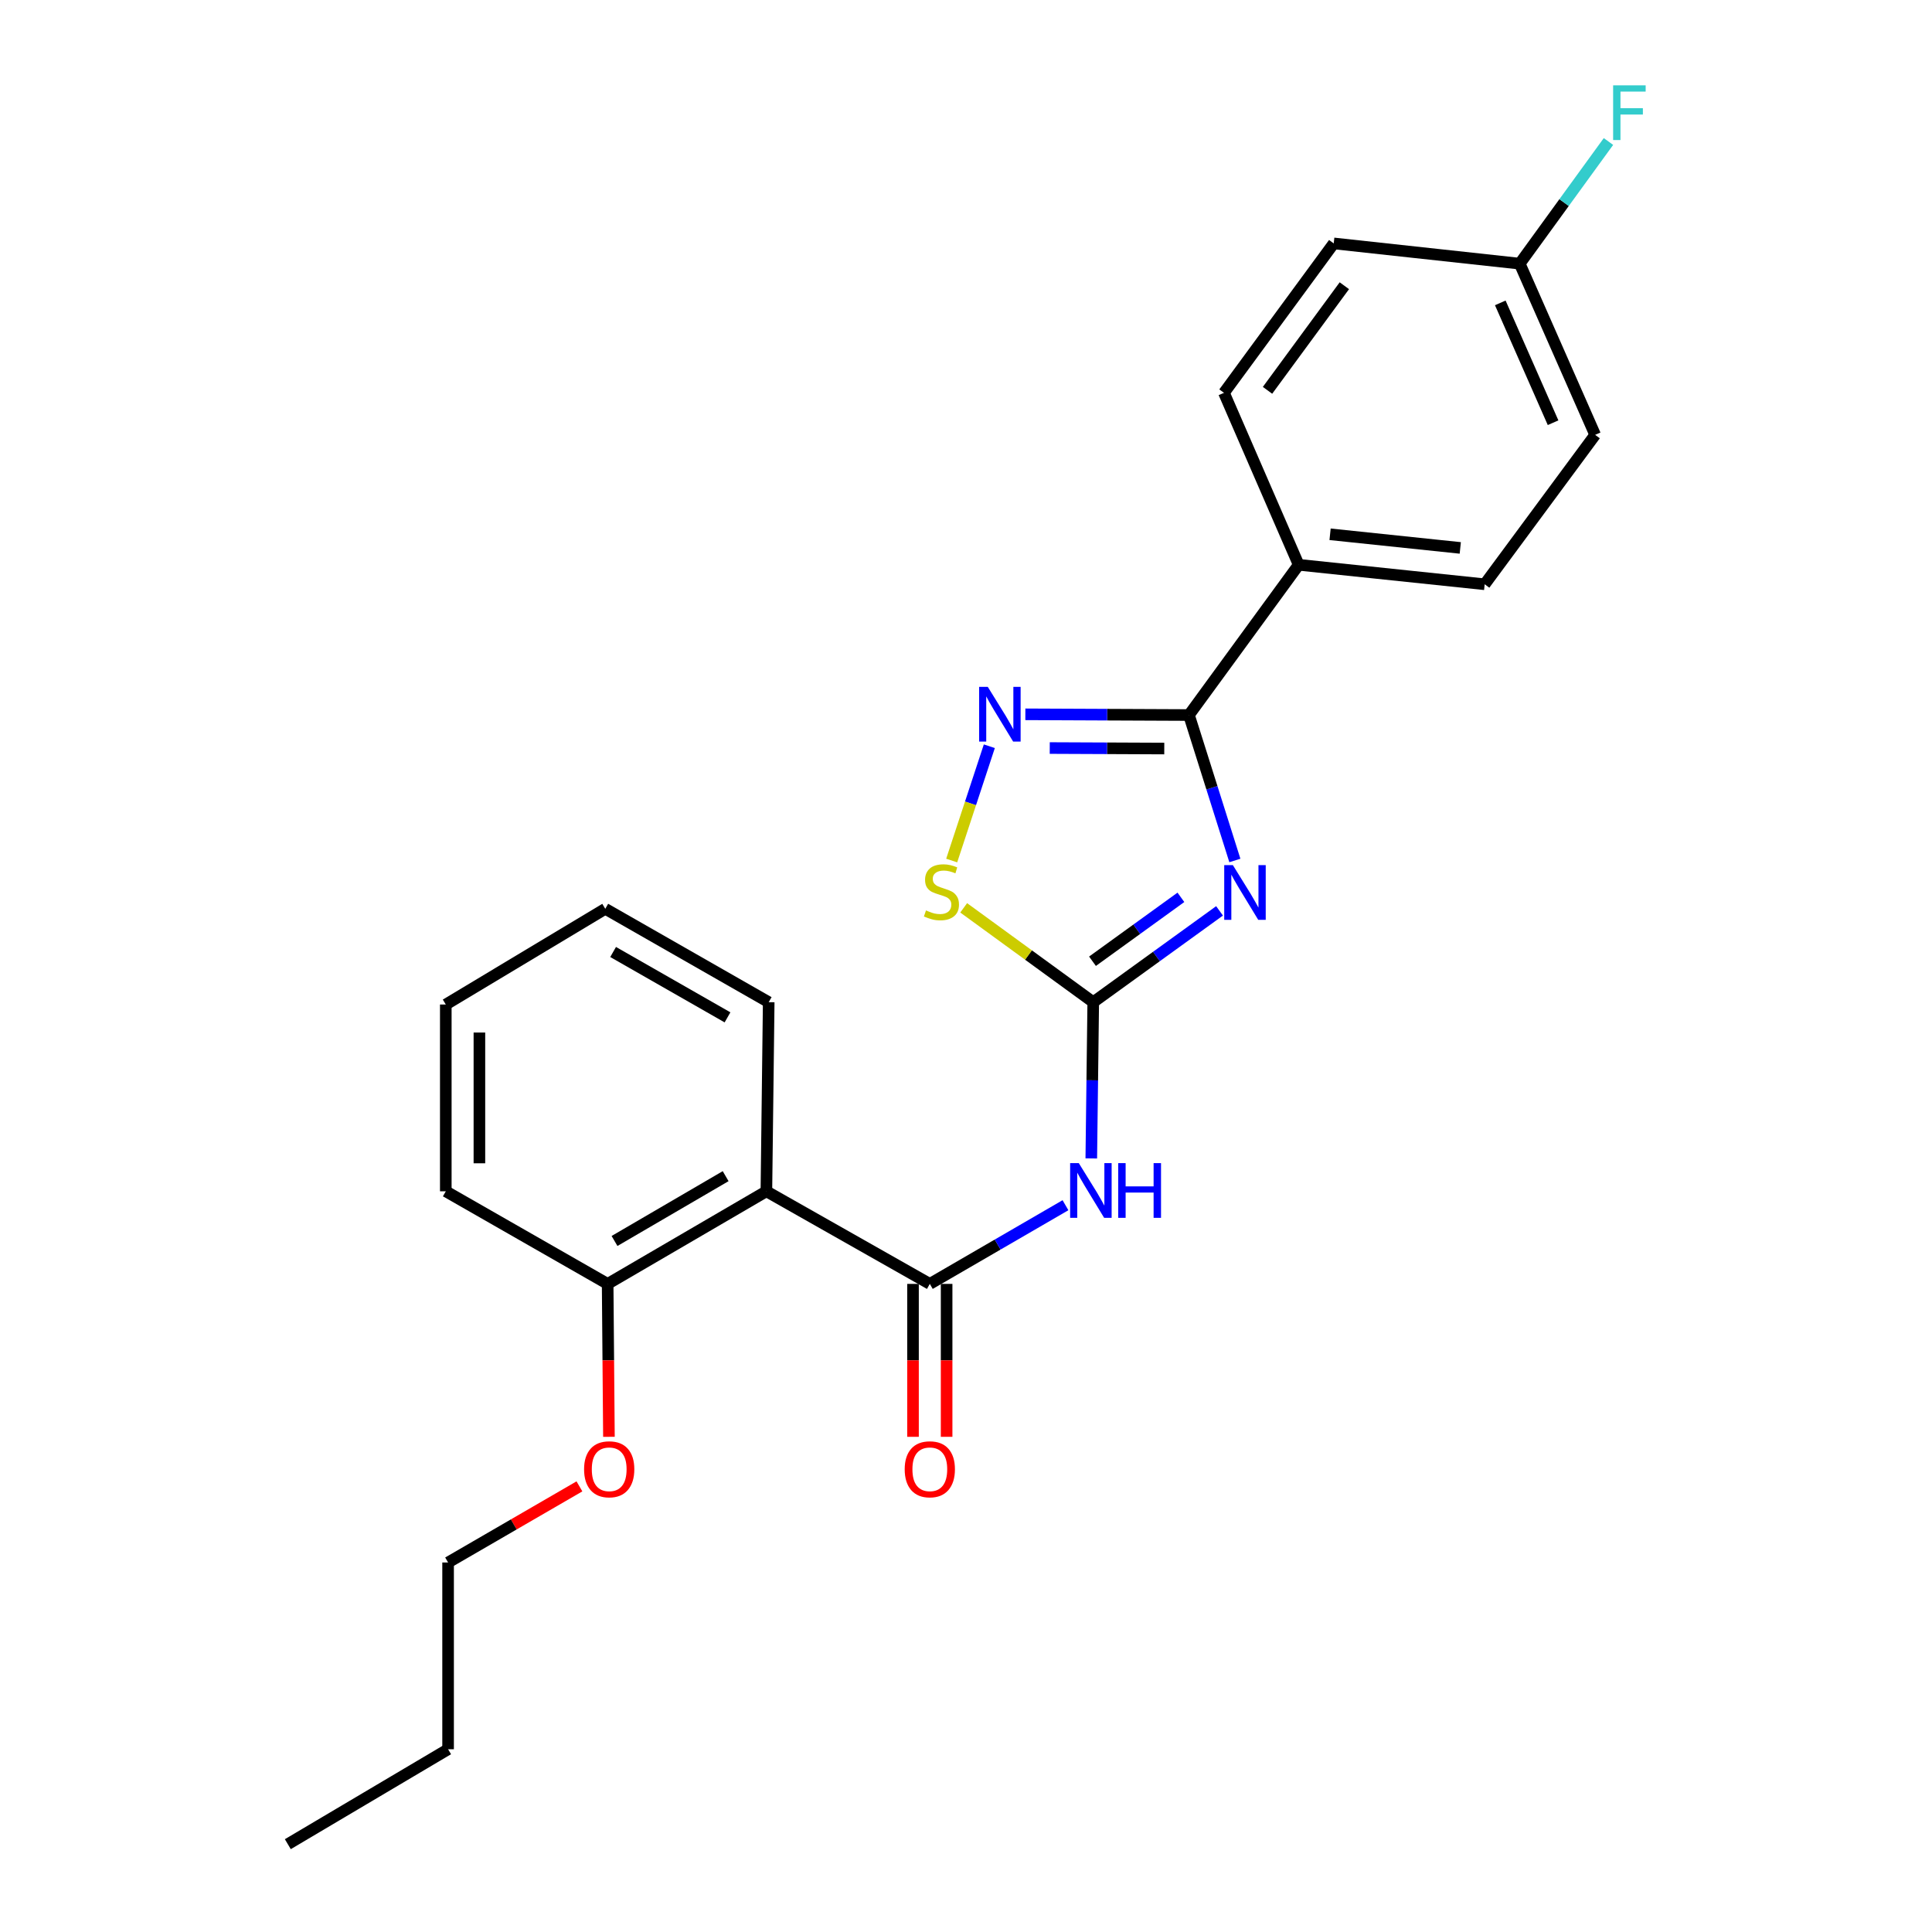 <?xml version='1.0' encoding='iso-8859-1'?>
<svg version='1.1' baseProfile='full'
              xmlns='http://www.w3.org/2000/svg'
                      xmlns:rdkit='http://www.rdkit.org/xml'
                      xmlns:xlink='http://www.w3.org/1999/xlink'
                  xml:space='preserve'
width='1000px' height='1000px' viewBox='0 0 1000 1000'>
<!-- END OF HEADER -->
<rect style='opacity:1.0;fill:#FFFFFF;stroke:none' width='1000' height='1000' x='0' y='0'> </rect>
<path class='bond-0' d='M 631.234,471.463 L 598.546,495.096' style='fill:none;fill-rule:evenodd;stroke:#0000FF;stroke-width:6px;stroke-linecap:butt;stroke-linejoin:miter;stroke-opacity:1' />
<path class='bond-0' d='M 598.546,495.096 L 565.858,518.729' style='fill:none;fill-rule:evenodd;stroke:#000000;stroke-width:6px;stroke-linecap:butt;stroke-linejoin:miter;stroke-opacity:1' />
<path class='bond-0' d='M 611.235,464.455 L 588.353,480.998' style='fill:none;fill-rule:evenodd;stroke:#0000FF;stroke-width:6px;stroke-linecap:butt;stroke-linejoin:miter;stroke-opacity:1' />
<path class='bond-0' d='M 588.353,480.998 L 565.472,497.541' style='fill:none;fill-rule:evenodd;stroke:#000000;stroke-width:6px;stroke-linecap:butt;stroke-linejoin:miter;stroke-opacity:1' />
<path class='bond-1' d='M 639.166,445.379 L 627.284,407.739' style='fill:none;fill-rule:evenodd;stroke:#0000FF;stroke-width:6px;stroke-linecap:butt;stroke-linejoin:miter;stroke-opacity:1' />
<path class='bond-1' d='M 627.284,407.739 L 615.402,370.1' style='fill:none;fill-rule:evenodd;stroke:#000000;stroke-width:6px;stroke-linecap:butt;stroke-linejoin:miter;stroke-opacity:1' />
<path class='bond-3' d='M 565.858,518.729 L 565.353,559.162' style='fill:none;fill-rule:evenodd;stroke:#000000;stroke-width:6px;stroke-linecap:butt;stroke-linejoin:miter;stroke-opacity:1' />
<path class='bond-3' d='M 565.353,559.162 L 564.848,599.595' style='fill:none;fill-rule:evenodd;stroke:#0000FF;stroke-width:6px;stroke-linecap:butt;stroke-linejoin:miter;stroke-opacity:1' />
<path class='bond-6' d='M 565.858,518.729 L 532.33,494.312' style='fill:none;fill-rule:evenodd;stroke:#000000;stroke-width:6px;stroke-linecap:butt;stroke-linejoin:miter;stroke-opacity:1' />
<path class='bond-6' d='M 532.33,494.312 L 498.801,469.894' style='fill:none;fill-rule:evenodd;stroke:#CCCC00;stroke-width:6px;stroke-linecap:butt;stroke-linejoin:miter;stroke-opacity:1' />
<path class='bond-4' d='M 615.402,370.1 L 573.061,369.916' style='fill:none;fill-rule:evenodd;stroke:#000000;stroke-width:6px;stroke-linecap:butt;stroke-linejoin:miter;stroke-opacity:1' />
<path class='bond-4' d='M 573.061,369.916 L 530.72,369.732' style='fill:none;fill-rule:evenodd;stroke:#0000FF;stroke-width:6px;stroke-linecap:butt;stroke-linejoin:miter;stroke-opacity:1' />
<path class='bond-4' d='M 602.624,387.442 L 572.985,387.313' style='fill:none;fill-rule:evenodd;stroke:#000000;stroke-width:6px;stroke-linecap:butt;stroke-linejoin:miter;stroke-opacity:1' />
<path class='bond-4' d='M 572.985,387.313 L 543.347,387.184' style='fill:none;fill-rule:evenodd;stroke:#0000FF;stroke-width:6px;stroke-linecap:butt;stroke-linejoin:miter;stroke-opacity:1' />
<path class='bond-7' d='M 615.402,370.1 L 672.193,292.335' style='fill:none;fill-rule:evenodd;stroke:#000000;stroke-width:6px;stroke-linecap:butt;stroke-linejoin:miter;stroke-opacity:1' />
<path class='bond-2' d='M 481.27,664.546 L 516.381,644.182' style='fill:none;fill-rule:evenodd;stroke:#000000;stroke-width:6px;stroke-linecap:butt;stroke-linejoin:miter;stroke-opacity:1' />
<path class='bond-2' d='M 516.381,644.182 L 551.491,623.818' style='fill:none;fill-rule:evenodd;stroke:#0000FF;stroke-width:6px;stroke-linecap:butt;stroke-linejoin:miter;stroke-opacity:1' />
<path class='bond-5' d='M 481.27,664.546 L 396.681,616.617' style='fill:none;fill-rule:evenodd;stroke:#000000;stroke-width:6px;stroke-linecap:butt;stroke-linejoin:miter;stroke-opacity:1' />
<path class='bond-8' d='M 472.571,664.546 L 472.571,704.121' style='fill:none;fill-rule:evenodd;stroke:#000000;stroke-width:6px;stroke-linecap:butt;stroke-linejoin:miter;stroke-opacity:1' />
<path class='bond-8' d='M 472.571,704.121 L 472.571,743.697' style='fill:none;fill-rule:evenodd;stroke:#FF0000;stroke-width:6px;stroke-linecap:butt;stroke-linejoin:miter;stroke-opacity:1' />
<path class='bond-8' d='M 489.969,664.546 L 489.969,704.121' style='fill:none;fill-rule:evenodd;stroke:#000000;stroke-width:6px;stroke-linecap:butt;stroke-linejoin:miter;stroke-opacity:1' />
<path class='bond-8' d='M 489.969,704.121 L 489.969,743.697' style='fill:none;fill-rule:evenodd;stroke:#FF0000;stroke-width:6px;stroke-linecap:butt;stroke-linejoin:miter;stroke-opacity:1' />
<path class='bond-24' d='M 512.074,386.252 L 502.334,415.831' style='fill:none;fill-rule:evenodd;stroke:#0000FF;stroke-width:6px;stroke-linecap:butt;stroke-linejoin:miter;stroke-opacity:1' />
<path class='bond-24' d='M 502.334,415.831 L 492.593,445.411' style='fill:none;fill-rule:evenodd;stroke:#CCCC00;stroke-width:6px;stroke-linecap:butt;stroke-linejoin:miter;stroke-opacity:1' />
<path class='bond-9' d='M 396.681,616.617 L 314.519,664.546' style='fill:none;fill-rule:evenodd;stroke:#000000;stroke-width:6px;stroke-linecap:butt;stroke-linejoin:miter;stroke-opacity:1' />
<path class='bond-9' d='M 375.591,608.779 L 318.077,642.329' style='fill:none;fill-rule:evenodd;stroke:#000000;stroke-width:6px;stroke-linecap:butt;stroke-linejoin:miter;stroke-opacity:1' />
<path class='bond-16' d='M 396.681,616.617 L 397.88,518.729' style='fill:none;fill-rule:evenodd;stroke:#000000;stroke-width:6px;stroke-linecap:butt;stroke-linejoin:miter;stroke-opacity:1' />
<path class='bond-10' d='M 672.193,292.335 L 768.467,302.416' style='fill:none;fill-rule:evenodd;stroke:#000000;stroke-width:6px;stroke-linecap:butt;stroke-linejoin:miter;stroke-opacity:1' />
<path class='bond-10' d='M 688.446,276.545 L 755.838,283.601' style='fill:none;fill-rule:evenodd;stroke:#000000;stroke-width:6px;stroke-linecap:butt;stroke-linejoin:miter;stroke-opacity:1' />
<path class='bond-11' d='M 672.193,292.335 L 633.524,203.329' style='fill:none;fill-rule:evenodd;stroke:#000000;stroke-width:6px;stroke-linecap:butt;stroke-linejoin:miter;stroke-opacity:1' />
<path class='bond-17' d='M 314.519,664.546 L 314.85,704.121' style='fill:none;fill-rule:evenodd;stroke:#000000;stroke-width:6px;stroke-linecap:butt;stroke-linejoin:miter;stroke-opacity:1' />
<path class='bond-17' d='M 314.85,704.121 L 315.181,743.696' style='fill:none;fill-rule:evenodd;stroke:#FF0000;stroke-width:6px;stroke-linecap:butt;stroke-linejoin:miter;stroke-opacity:1' />
<path class='bond-18' d='M 314.519,664.546 L 230.742,616.617' style='fill:none;fill-rule:evenodd;stroke:#000000;stroke-width:6px;stroke-linecap:butt;stroke-linejoin:miter;stroke-opacity:1' />
<path class='bond-14' d='M 768.467,302.416 L 825.645,225.076' style='fill:none;fill-rule:evenodd;stroke:#000000;stroke-width:6px;stroke-linecap:butt;stroke-linejoin:miter;stroke-opacity:1' />
<path class='bond-13' d='M 633.524,203.329 L 690.335,125.99' style='fill:none;fill-rule:evenodd;stroke:#000000;stroke-width:6px;stroke-linecap:butt;stroke-linejoin:miter;stroke-opacity:1' />
<path class='bond-13' d='M 656.066,202.028 L 695.834,147.89' style='fill:none;fill-rule:evenodd;stroke:#000000;stroke-width:6px;stroke-linecap:butt;stroke-linejoin:miter;stroke-opacity:1' />
<path class='bond-12' d='M 786.608,136.467 L 690.335,125.99' style='fill:none;fill-rule:evenodd;stroke:#000000;stroke-width:6px;stroke-linecap:butt;stroke-linejoin:miter;stroke-opacity:1' />
<path class='bond-15' d='M 786.608,136.467 L 809.572,104.853' style='fill:none;fill-rule:evenodd;stroke:#000000;stroke-width:6px;stroke-linecap:butt;stroke-linejoin:miter;stroke-opacity:1' />
<path class='bond-15' d='M 809.572,104.853 L 832.537,73.24' style='fill:none;fill-rule:evenodd;stroke:#33CCCC;stroke-width:6px;stroke-linecap:butt;stroke-linejoin:miter;stroke-opacity:1' />
<path class='bond-25' d='M 786.608,136.467 L 825.645,225.076' style='fill:none;fill-rule:evenodd;stroke:#000000;stroke-width:6px;stroke-linecap:butt;stroke-linejoin:miter;stroke-opacity:1' />
<path class='bond-25' d='M 776.543,156.772 L 803.869,218.798' style='fill:none;fill-rule:evenodd;stroke:#000000;stroke-width:6px;stroke-linecap:butt;stroke-linejoin:miter;stroke-opacity:1' />
<path class='bond-21' d='M 397.88,518.729 L 313.291,470.394' style='fill:none;fill-rule:evenodd;stroke:#000000;stroke-width:6px;stroke-linecap:butt;stroke-linejoin:miter;stroke-opacity:1' />
<path class='bond-21' d='M 376.56,526.584 L 317.349,492.749' style='fill:none;fill-rule:evenodd;stroke:#000000;stroke-width:6px;stroke-linecap:butt;stroke-linejoin:miter;stroke-opacity:1' />
<path class='bond-19' d='M 299.912,769.343 L 265.921,789.041' style='fill:none;fill-rule:evenodd;stroke:#FF0000;stroke-width:6px;stroke-linecap:butt;stroke-linejoin:miter;stroke-opacity:1' />
<path class='bond-19' d='M 265.921,789.041 L 231.931,808.739' style='fill:none;fill-rule:evenodd;stroke:#000000;stroke-width:6px;stroke-linecap:butt;stroke-linejoin:miter;stroke-opacity:1' />
<path class='bond-26' d='M 230.742,616.617 L 230.742,519.937' style='fill:none;fill-rule:evenodd;stroke:#000000;stroke-width:6px;stroke-linecap:butt;stroke-linejoin:miter;stroke-opacity:1' />
<path class='bond-26' d='M 248.139,602.115 L 248.139,534.439' style='fill:none;fill-rule:evenodd;stroke:#000000;stroke-width:6px;stroke-linecap:butt;stroke-linejoin:miter;stroke-opacity:1' />
<path class='bond-20' d='M 231.931,808.739 L 231.931,905.408' style='fill:none;fill-rule:evenodd;stroke:#000000;stroke-width:6px;stroke-linecap:butt;stroke-linejoin:miter;stroke-opacity:1' />
<path class='bond-22' d='M 231.931,905.408 L 148.976,954.545' style='fill:none;fill-rule:evenodd;stroke:#000000;stroke-width:6px;stroke-linecap:butt;stroke-linejoin:miter;stroke-opacity:1' />
<path class='bond-23' d='M 313.291,470.394 L 230.742,519.937' style='fill:none;fill-rule:evenodd;stroke:#000000;stroke-width:6px;stroke-linecap:butt;stroke-linejoin:miter;stroke-opacity:1' />
<path  class='atom-0' d='M 638.137 447.787
L 647.417 462.787
Q 648.337 464.267, 649.817 466.947
Q 651.297 469.627, 651.377 469.787
L 651.377 447.787
L 655.137 447.787
L 655.137 476.107
L 651.257 476.107
L 641.297 459.707
Q 640.137 457.787, 638.897 455.587
Q 637.697 453.387, 637.337 452.707
L 637.337 476.107
L 633.657 476.107
L 633.657 447.787
L 638.137 447.787
' fill='#0000FF'/>
<path  class='atom-4' d='M 558.381 602.031
L 567.661 617.031
Q 568.581 618.511, 570.061 621.191
Q 571.541 623.871, 571.621 624.031
L 571.621 602.031
L 575.381 602.031
L 575.381 630.351
L 571.501 630.351
L 561.541 613.951
Q 560.381 612.031, 559.141 609.831
Q 557.941 607.631, 557.581 606.951
L 557.581 630.351
L 553.901 630.351
L 553.901 602.031
L 558.381 602.031
' fill='#0000FF'/>
<path  class='atom-4' d='M 578.781 602.031
L 582.621 602.031
L 582.621 614.071
L 597.101 614.071
L 597.101 602.031
L 600.941 602.031
L 600.941 630.351
L 597.101 630.351
L 597.101 617.271
L 582.621 617.271
L 582.621 630.351
L 578.781 630.351
L 578.781 602.031
' fill='#0000FF'/>
<path  class='atom-5' d='M 511.273 355.515
L 520.553 370.515
Q 521.473 371.995, 522.953 374.675
Q 524.433 377.355, 524.513 377.515
L 524.513 355.515
L 528.273 355.515
L 528.273 383.835
L 524.393 383.835
L 514.433 367.435
Q 513.273 365.515, 512.033 363.315
Q 510.833 361.115, 510.473 360.435
L 510.473 383.835
L 506.793 383.835
L 506.793 355.515
L 511.273 355.515
' fill='#0000FF'/>
<path  class='atom-7' d='M 479.291 471.232
Q 479.611 471.352, 480.931 471.912
Q 482.251 472.472, 483.691 472.832
Q 485.171 473.152, 486.611 473.152
Q 489.291 473.152, 490.851 471.872
Q 492.411 470.552, 492.411 468.272
Q 492.411 466.712, 491.611 465.752
Q 490.851 464.792, 489.651 464.272
Q 488.451 463.752, 486.451 463.152
Q 483.931 462.392, 482.411 461.672
Q 480.931 460.952, 479.851 459.432
Q 478.811 457.912, 478.811 455.352
Q 478.811 451.792, 481.211 449.592
Q 483.651 447.392, 488.451 447.392
Q 491.731 447.392, 495.451 448.952
L 494.531 452.032
Q 491.131 450.632, 488.571 450.632
Q 485.811 450.632, 484.291 451.792
Q 482.771 452.912, 482.811 454.872
Q 482.811 456.392, 483.571 457.312
Q 484.371 458.232, 485.491 458.752
Q 486.651 459.272, 488.571 459.872
Q 491.131 460.672, 492.651 461.472
Q 494.171 462.272, 495.251 463.912
Q 496.371 465.512, 496.371 468.272
Q 496.371 472.192, 493.731 474.312
Q 491.131 476.392, 486.771 476.392
Q 484.251 476.392, 482.331 475.832
Q 480.451 475.312, 478.211 474.392
L 479.291 471.232
' fill='#CCCC00'/>
<path  class='atom-9' d='M 468.27 760.493
Q 468.27 753.693, 471.63 749.893
Q 474.99 746.093, 481.27 746.093
Q 487.55 746.093, 490.91 749.893
Q 494.27 753.693, 494.27 760.493
Q 494.27 767.373, 490.87 771.293
Q 487.47 775.173, 481.27 775.173
Q 475.03 775.173, 471.63 771.293
Q 468.27 767.413, 468.27 760.493
M 481.27 771.973
Q 485.59 771.973, 487.91 769.093
Q 490.27 766.173, 490.27 760.493
Q 490.27 754.933, 487.91 752.133
Q 485.59 749.293, 481.27 749.293
Q 476.95 749.293, 474.59 752.093
Q 472.27 754.893, 472.27 760.493
Q 472.27 766.213, 474.59 769.093
Q 476.95 771.973, 481.27 771.973
' fill='#FF0000'/>
<path  class='atom-16' d='M 834.951 44.165
L 851.791 44.165
L 851.791 47.405
L 838.751 47.405
L 838.751 56.005
L 850.351 56.005
L 850.351 59.285
L 838.751 59.285
L 838.751 72.485
L 834.951 72.485
L 834.951 44.165
' fill='#33CCCC'/>
<path  class='atom-18' d='M 302.321 760.493
Q 302.321 753.693, 305.681 749.893
Q 309.041 746.093, 315.321 746.093
Q 321.601 746.093, 324.961 749.893
Q 328.321 753.693, 328.321 760.493
Q 328.321 767.373, 324.921 771.293
Q 321.521 775.173, 315.321 775.173
Q 309.081 775.173, 305.681 771.293
Q 302.321 767.413, 302.321 760.493
M 315.321 771.973
Q 319.641 771.973, 321.961 769.093
Q 324.321 766.173, 324.321 760.493
Q 324.321 754.933, 321.961 752.133
Q 319.641 749.293, 315.321 749.293
Q 311.001 749.293, 308.641 752.093
Q 306.321 754.893, 306.321 760.493
Q 306.321 766.213, 308.641 769.093
Q 311.001 771.973, 315.321 771.973
' fill='#FF0000'/>
</svg>
